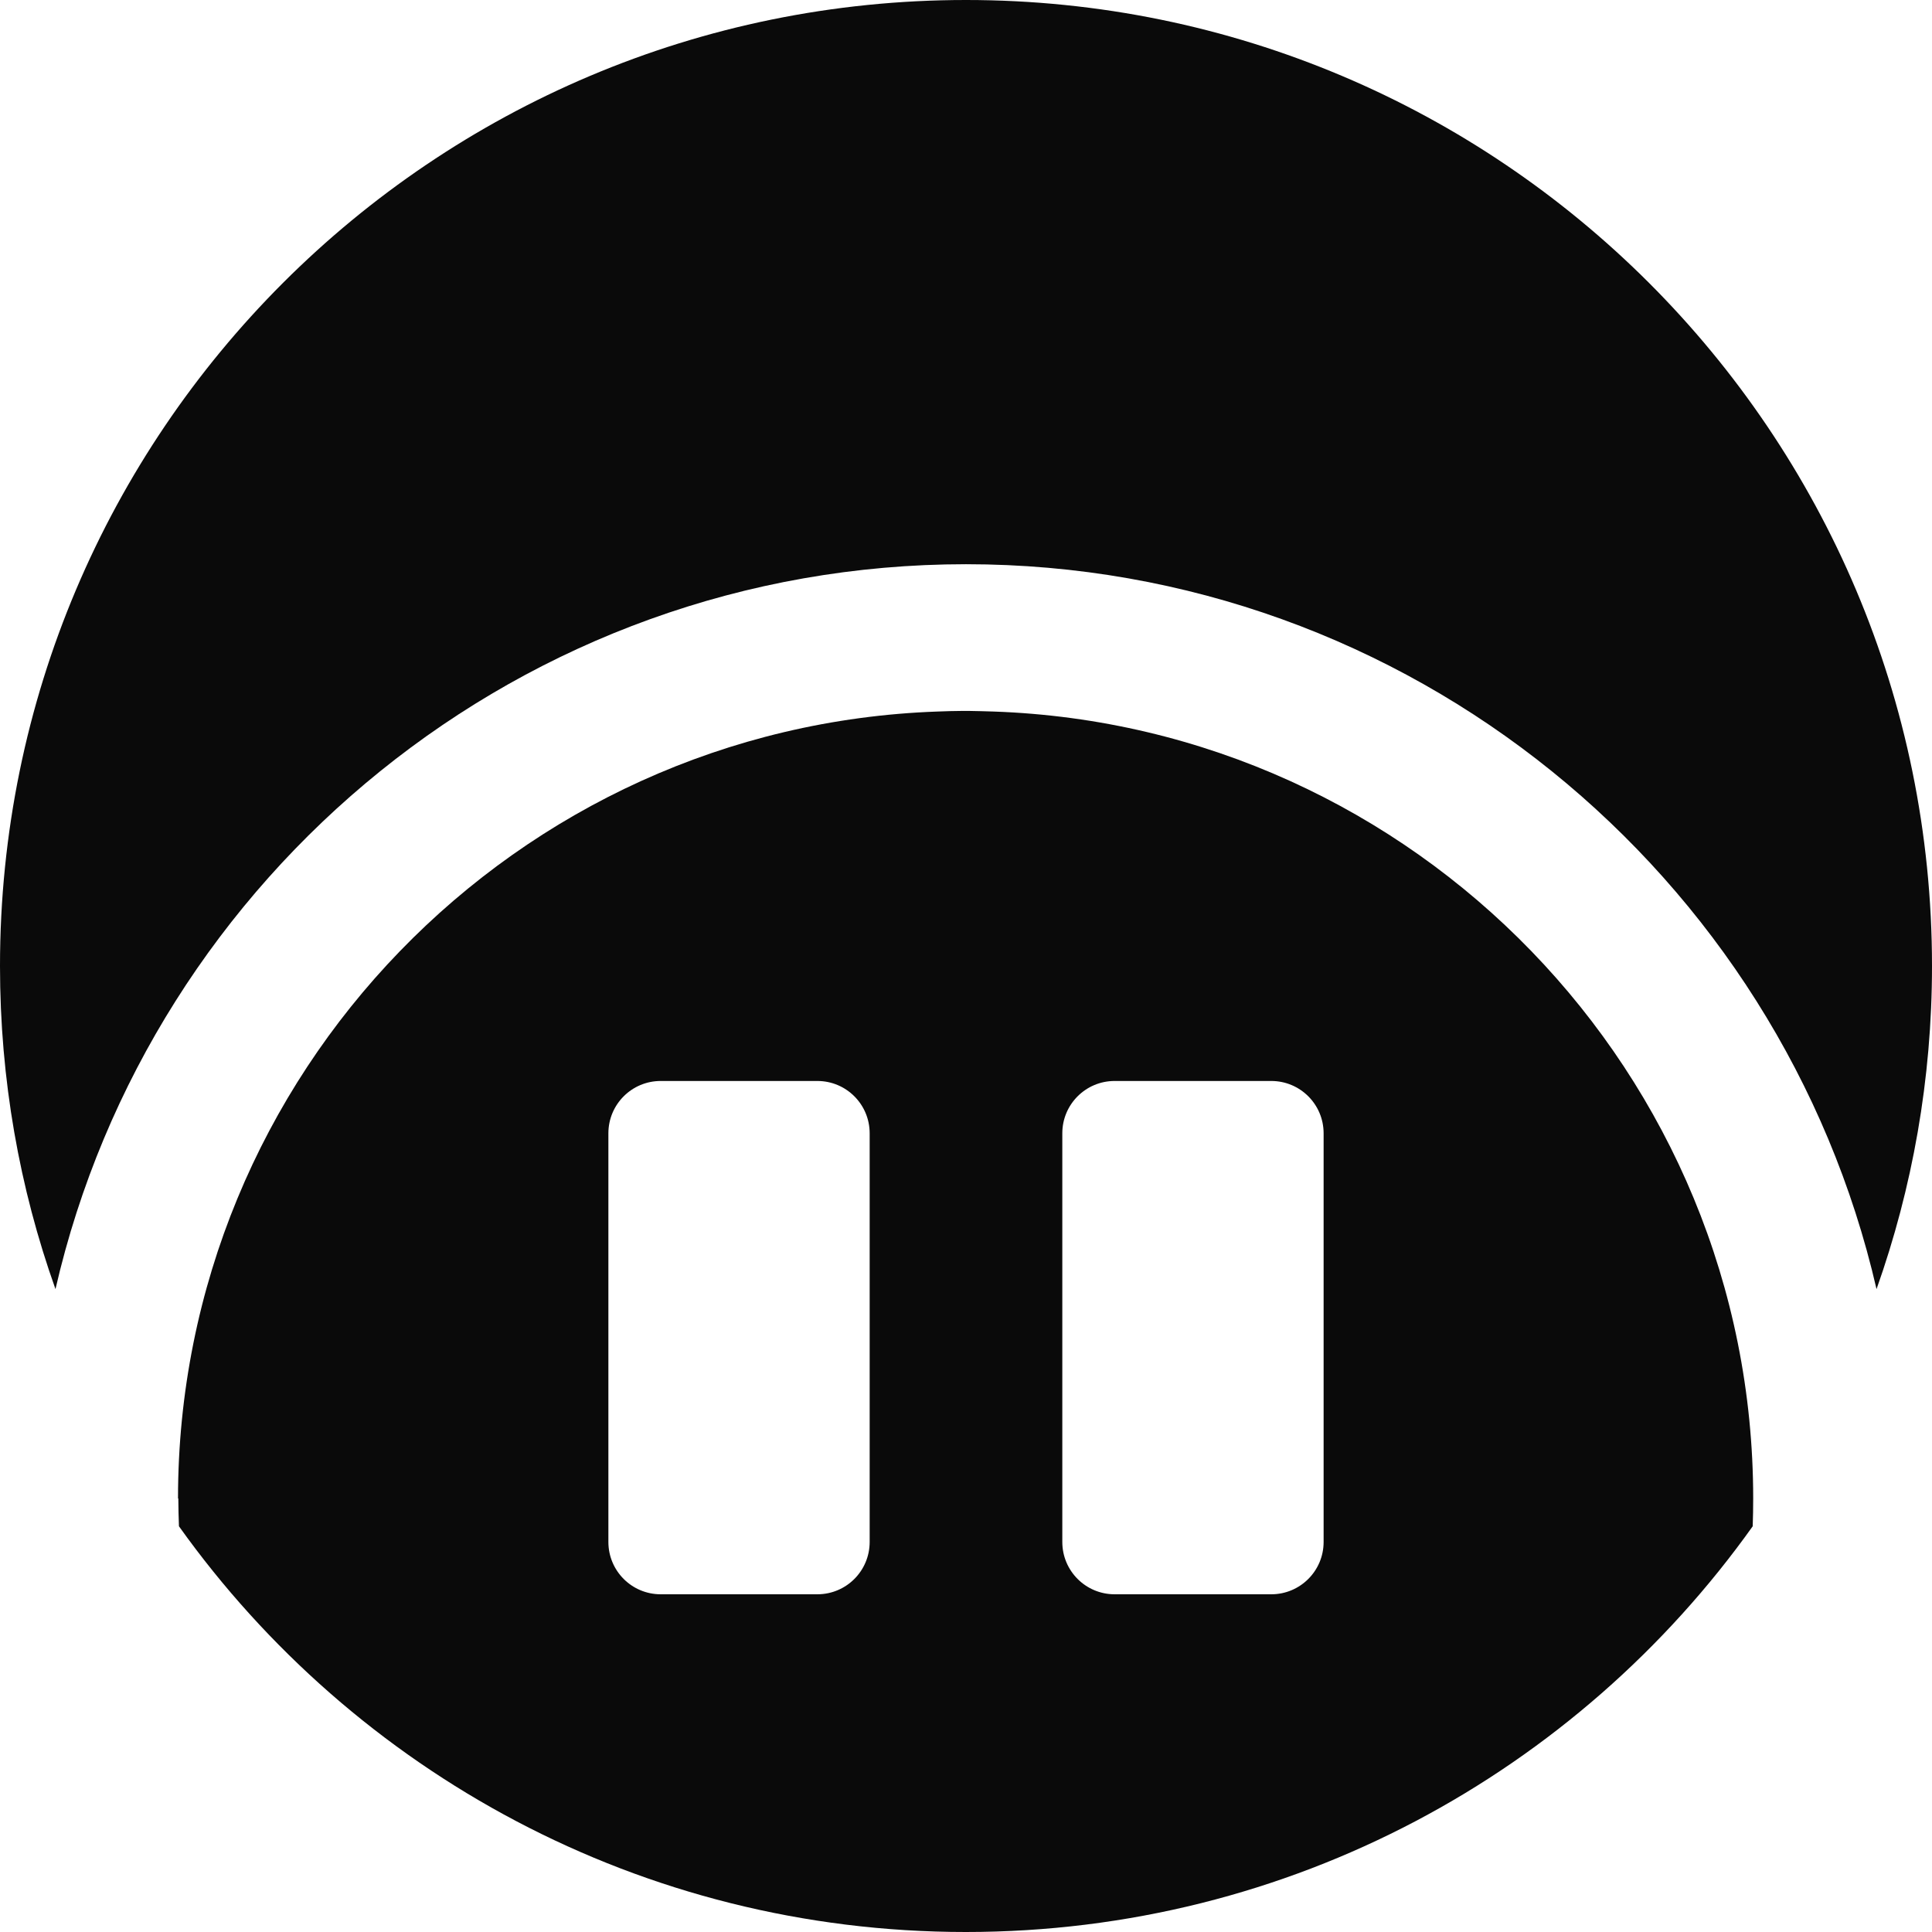 <svg width="80" height="80" viewBox="0 0 80 80" fill="none" xmlns="http://www.w3.org/2000/svg">
<g clip-path="url(#clip0_599_8053)">
<path d="M40 23.363C58.354 23.363 73.754 36.208 77.703 53.379C79.187 49.197 80 44.689 80 40C80 17.906 62.089 0 40 0C17.912 0 0 17.906 0 40C0 44.696 0.807 49.197 2.297 53.379C6.246 36.208 21.646 23.363 40 23.363Z" fill="#0A0A0A"/>
<path d="M7.384 62.049C7.384 62.439 7.397 62.816 7.41 63.2C14.665 73.366 26.551 80 39.993 80C53.435 80 65.328 73.373 72.576 63.2C72.589 62.816 72.596 62.439 72.596 62.049C72.596 44.455 58.588 30.068 41.138 29.463C40.8 29.451 40.468 29.444 40.13 29.438H39.83C39.492 29.438 39.16 29.451 38.822 29.463C21.379 30.075 7.371 44.462 7.371 62.049H7.384ZM43.988 46.927C43.988 45.73 44.957 44.761 46.154 44.761H52.641C53.838 44.761 54.808 45.73 54.808 46.927V63.85C54.808 65.047 53.838 66.016 52.641 66.016H46.154C44.957 66.016 43.988 65.047 43.988 63.85V46.927ZM25.192 46.927C25.192 45.73 26.161 44.761 27.358 44.761H33.845C35.042 44.761 36.011 45.73 36.011 46.927V63.85C36.011 65.047 35.042 66.016 33.845 66.016H27.358C26.161 66.016 25.192 65.047 25.192 63.85V46.927Z" fill="#0A0A0A"/>
</g>
<defs>
<clipPath id="clip0_599_8053">
<rect width="80" height="80" fill="white"/>
</clipPath>
</defs>
</svg>

